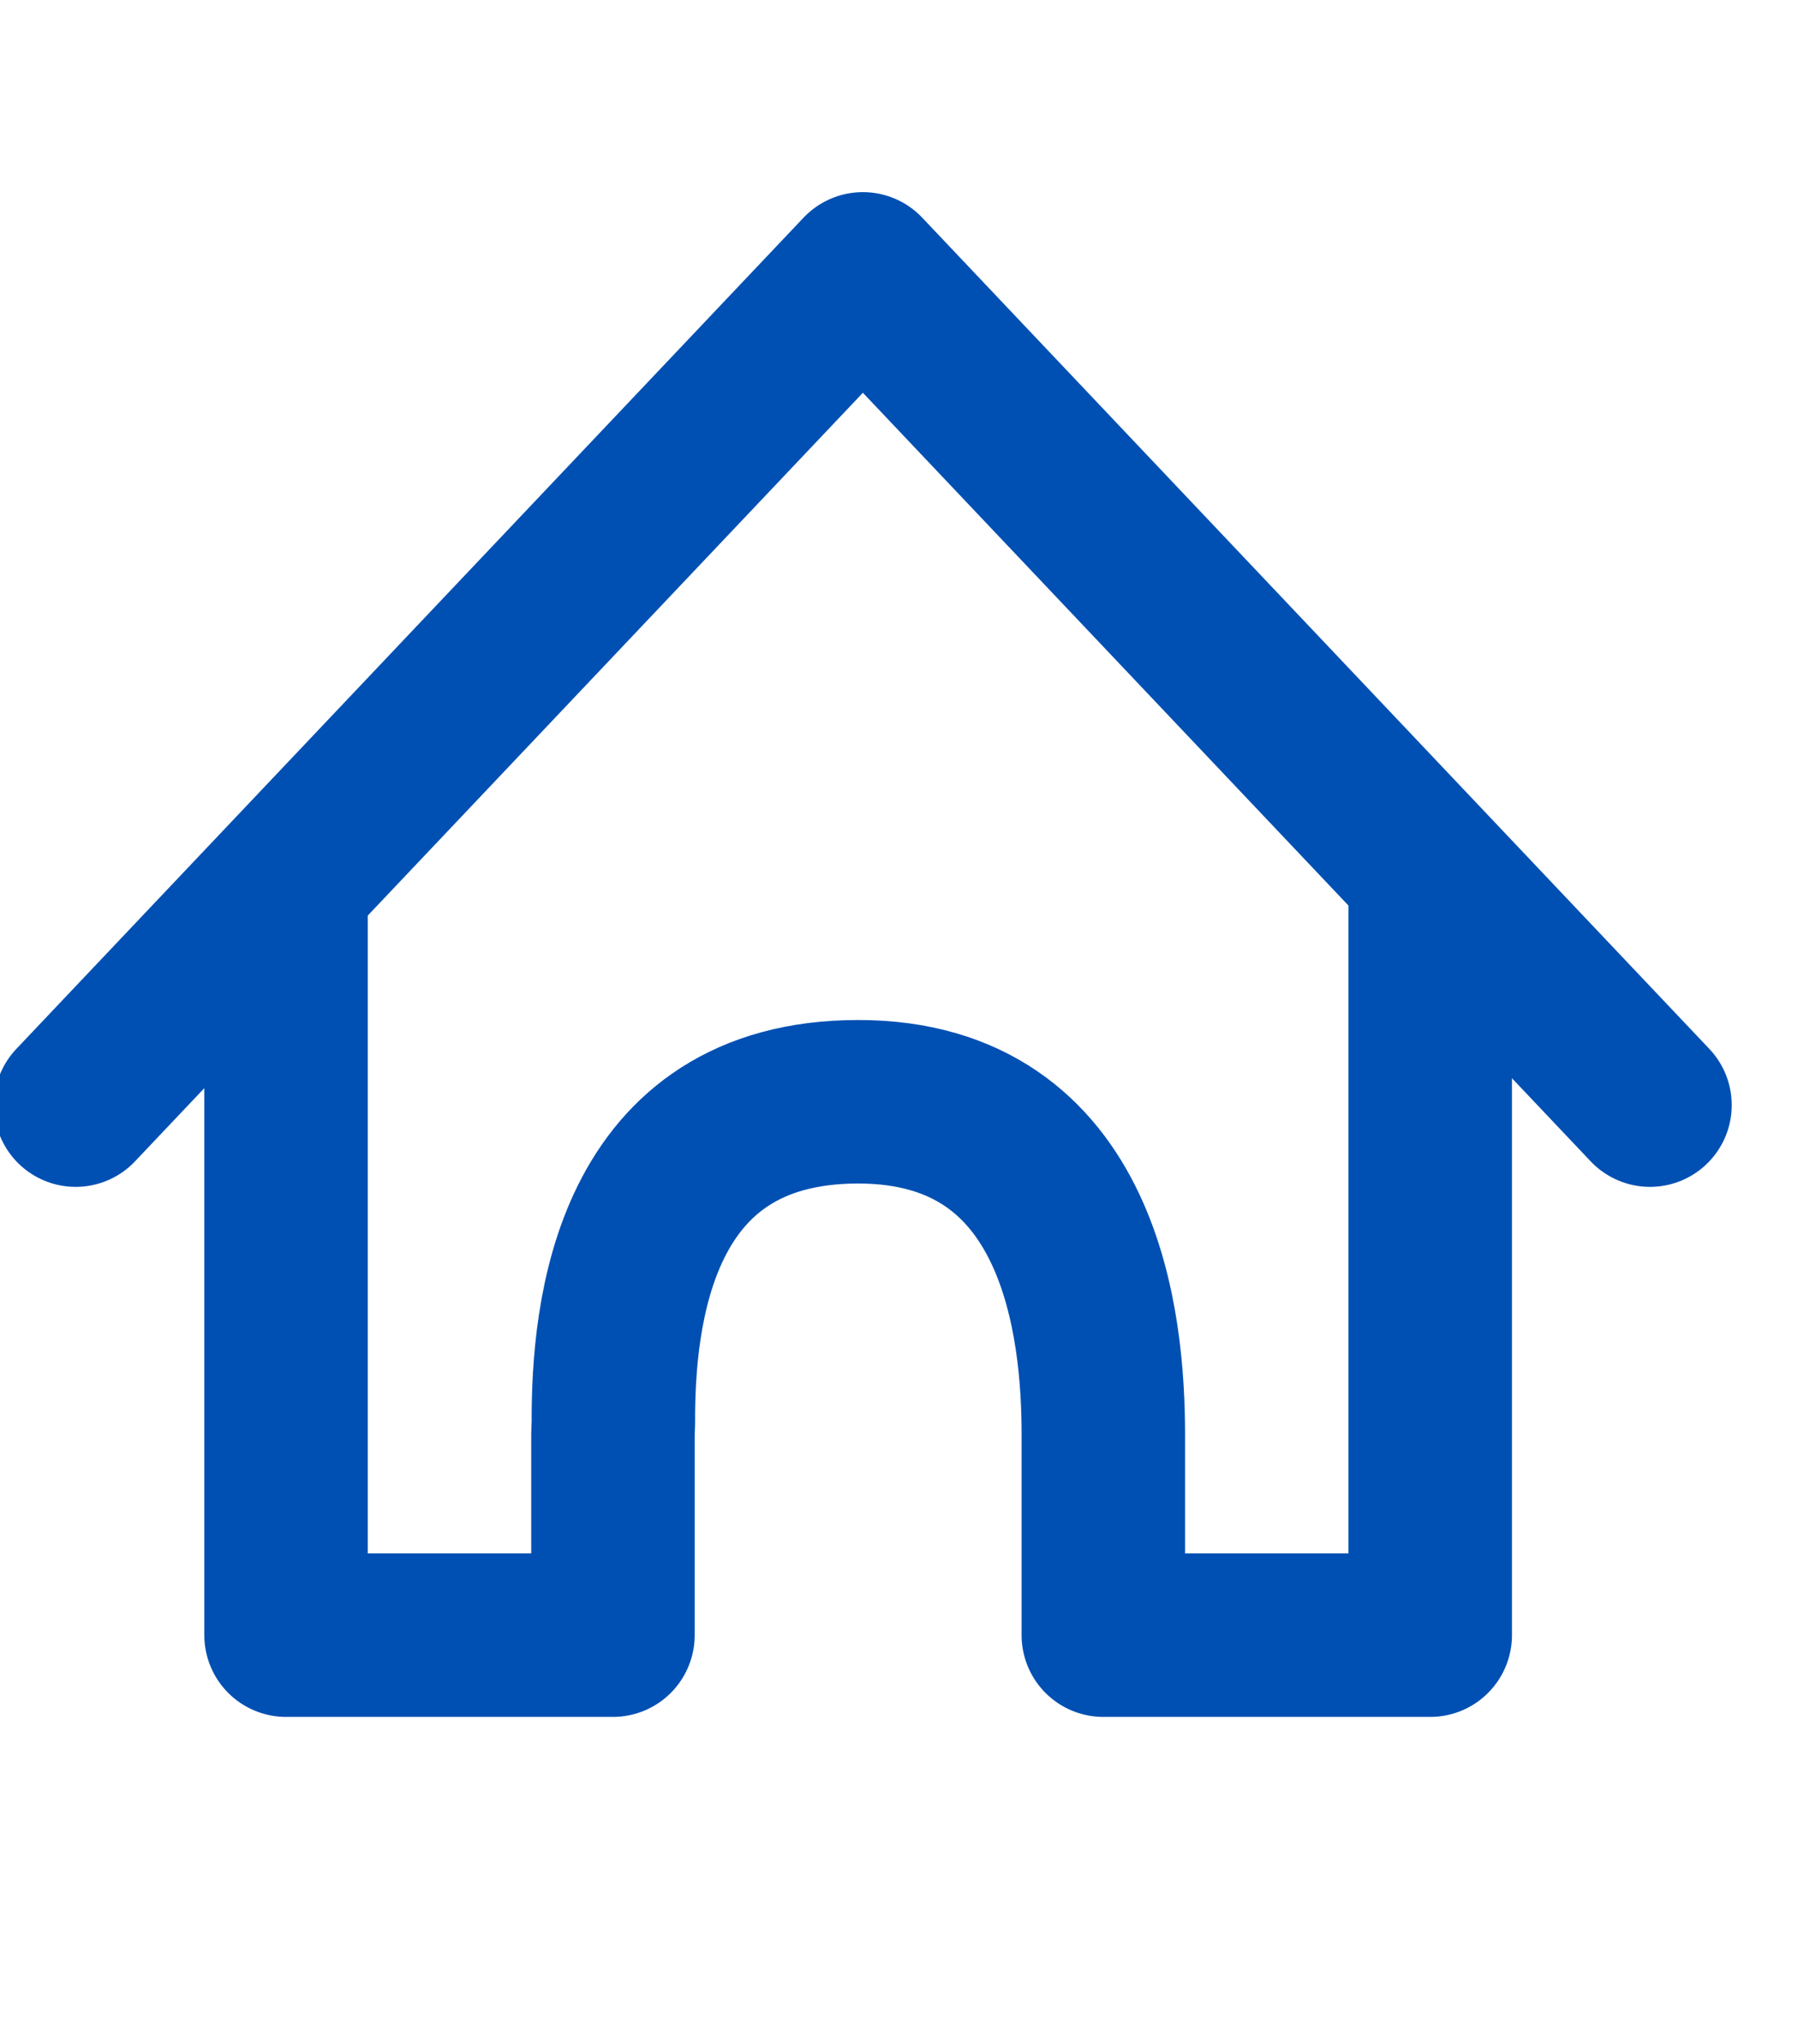 <svg aria-hidden="true" class="sbui-iw5qy1" data-testid="icon-navigationalHome" fill="none" focusable="false" height="25" tabindex="-1" viewBox="0 0 22 25" width="22" xmlns="http://www.w3.org/2000/svg" fill-rule="evenodd" stroke="#0050b3" stroke-linecap="round" stroke-linejoin="round" stroke-width="2"><path d="M17.5 11v9h-4v-2.455c0-1.307-.252-4.069-3-4.069s-3 2.584-2.995 3.925l-.005.144V20h-4v-9"></path><path d="M.926 13.517 10.558 3.35l9.631 10.167"></path></svg>